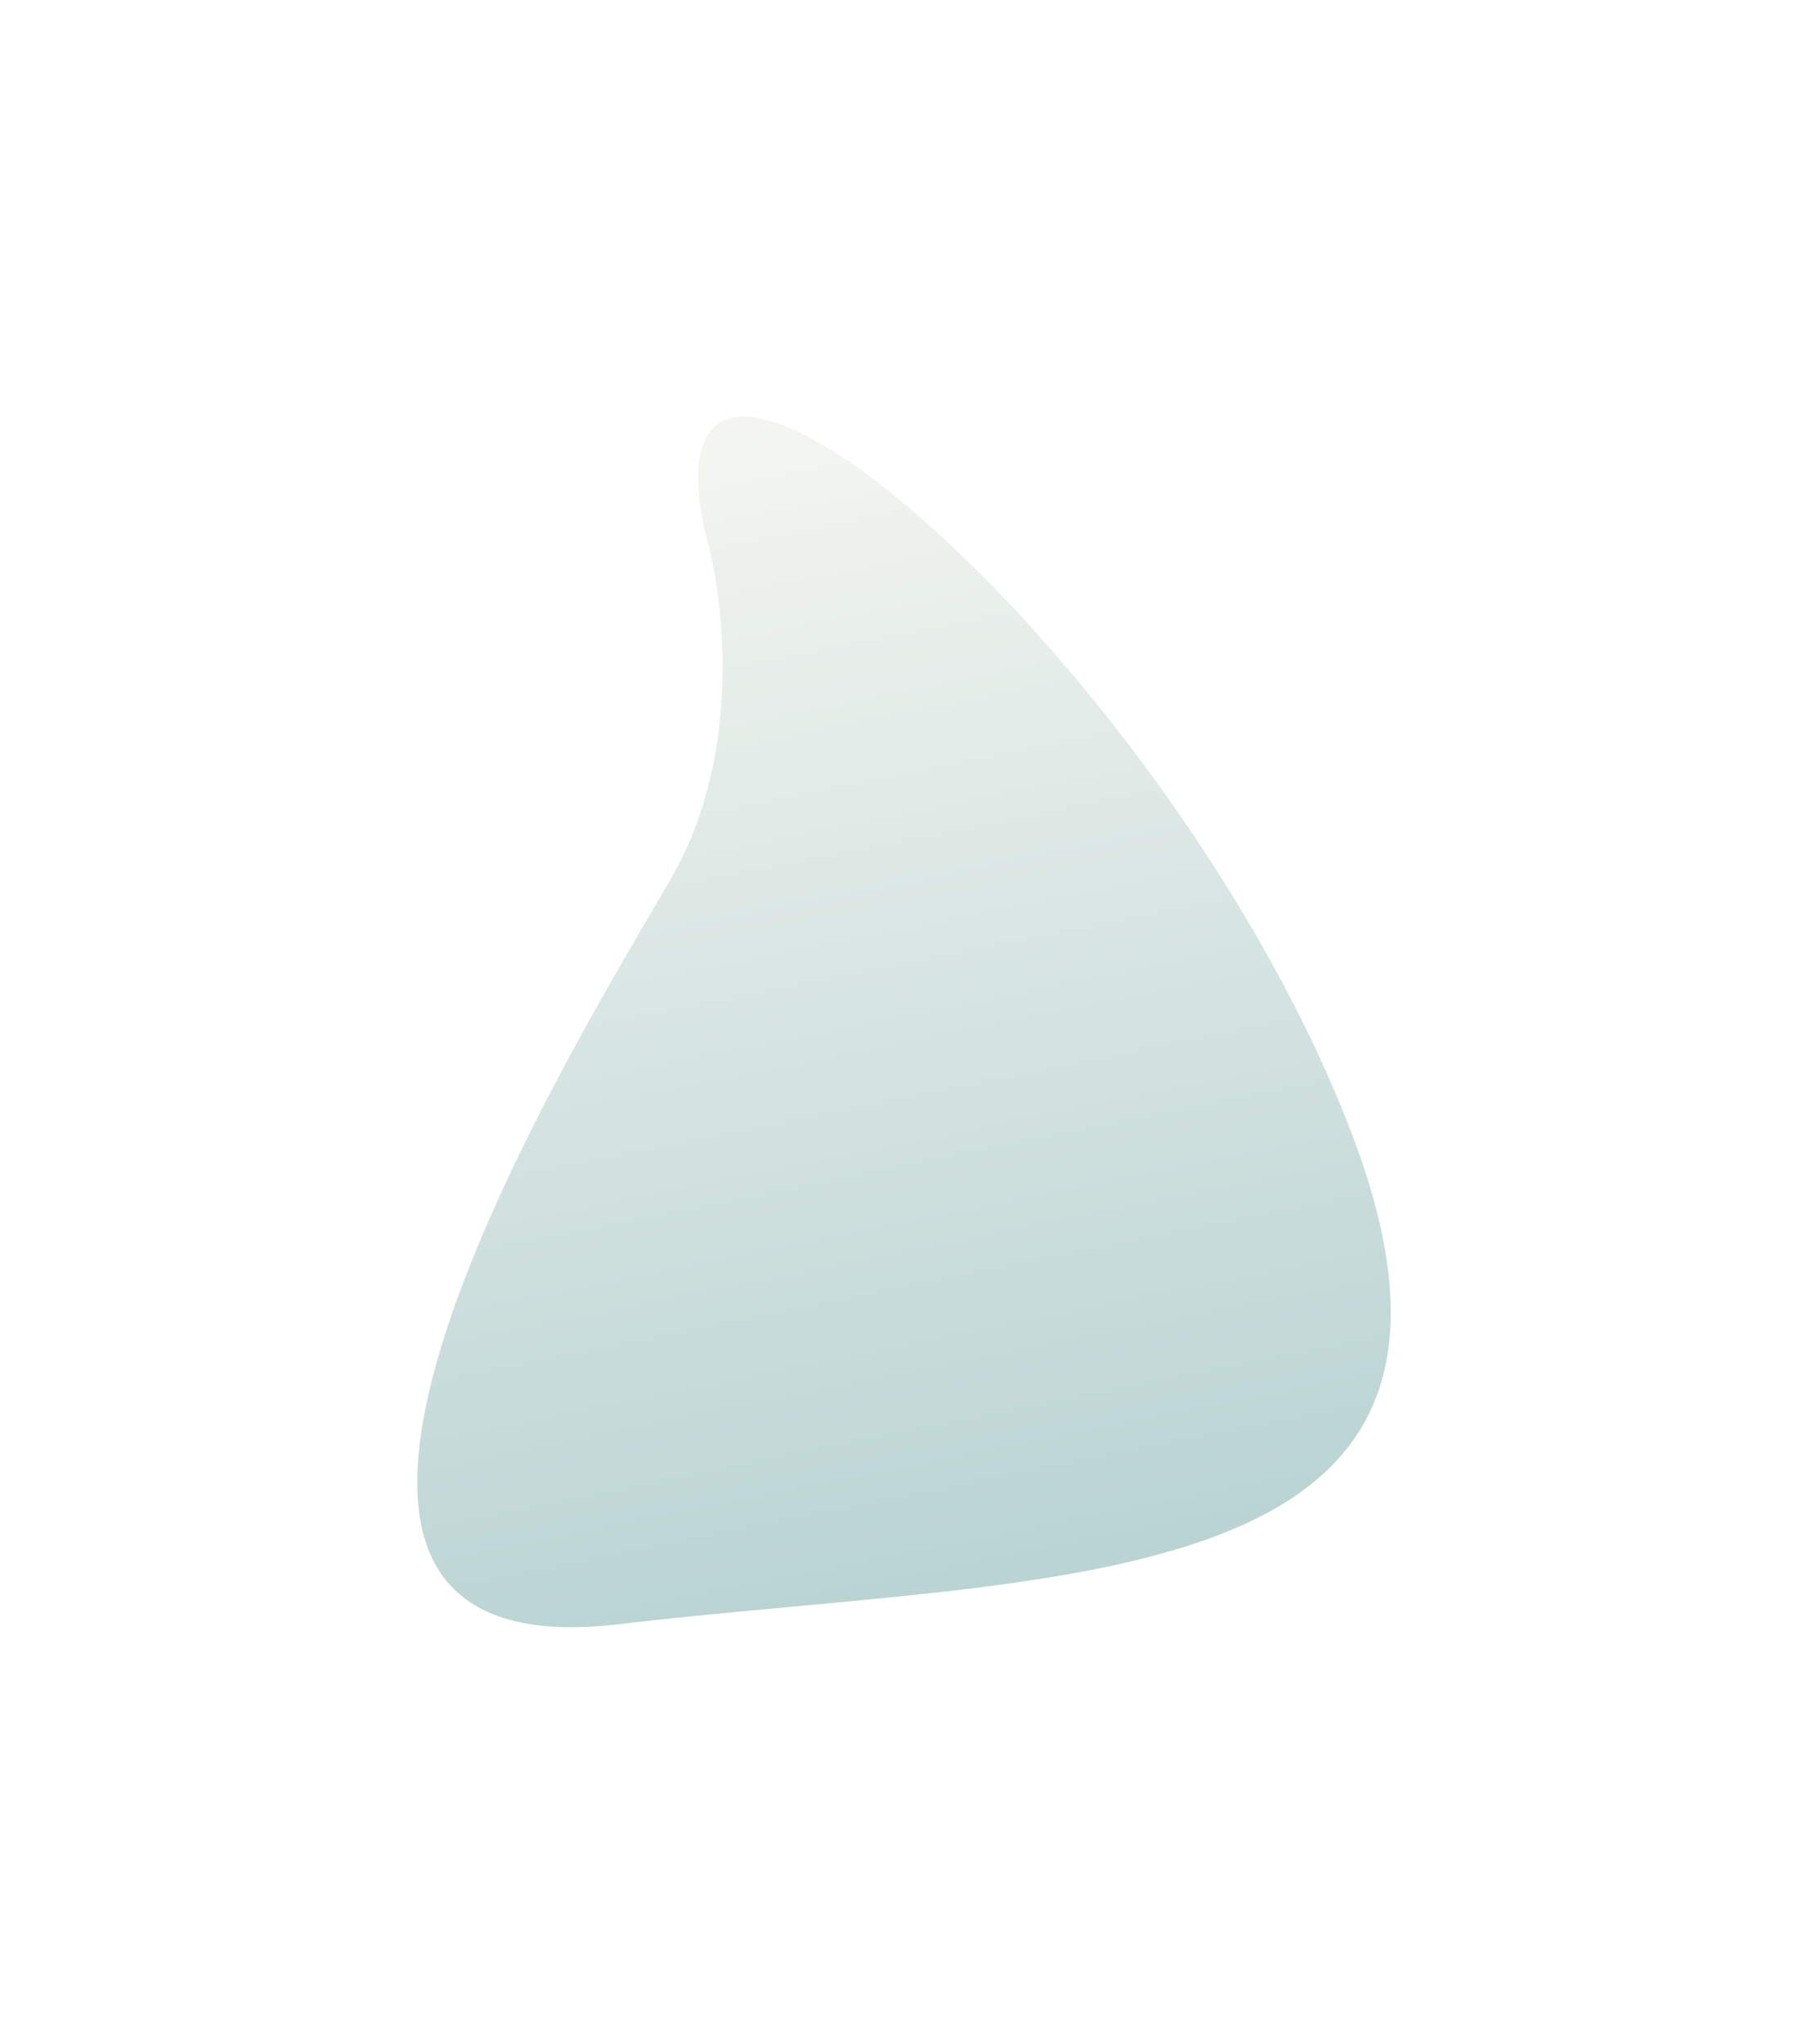 <svg xmlns="http://www.w3.org/2000/svg" width="869" height="983" viewBox="0 0 869 983" fill="none">
  <g style="mix-blend-mode:overlay" opacity="0.3" filter="url(#filter0_f_180_8958)">
    <path d="M322.865 422.238C357.865 361.617 348.034 285.311 338.743 254.736C305.163 93.898 564.014 319.556 650.144 545.375C736.273 771.194 508.238 756.162 297.514 781.148C86.789 806.133 279.115 498.016 322.865 422.238Z" fill="url(#paint0_linear_180_8958)"/>
  </g>
  <defs>
    <filter id="filter0_f_180_8958" x="0.672" y="0.364" width="868.145" height="982.221" filterUnits="userSpaceOnUse" color-interpolation-filters="sRGB">
      <feFlood flood-opacity="0" result="BackgroundImageFix"/>
      <feBlend mode="normal" in="SourceGraphic" in2="BackgroundImageFix" result="shape"/>
      <feGaussianBlur stdDeviation="100" result="effect1_foregroundBlur_180_8958"/>
    </filter>
    <linearGradient id="paint0_linear_180_8958" x1="313.769" y1="166.995" x2="444.222" y2="815.043" gradientUnits="userSpaceOnUse">
      <stop stop-color="#EAE7D7"/>
      <stop offset="1" stop-color="#056565"/>
    </linearGradient>
  </defs>
</svg>